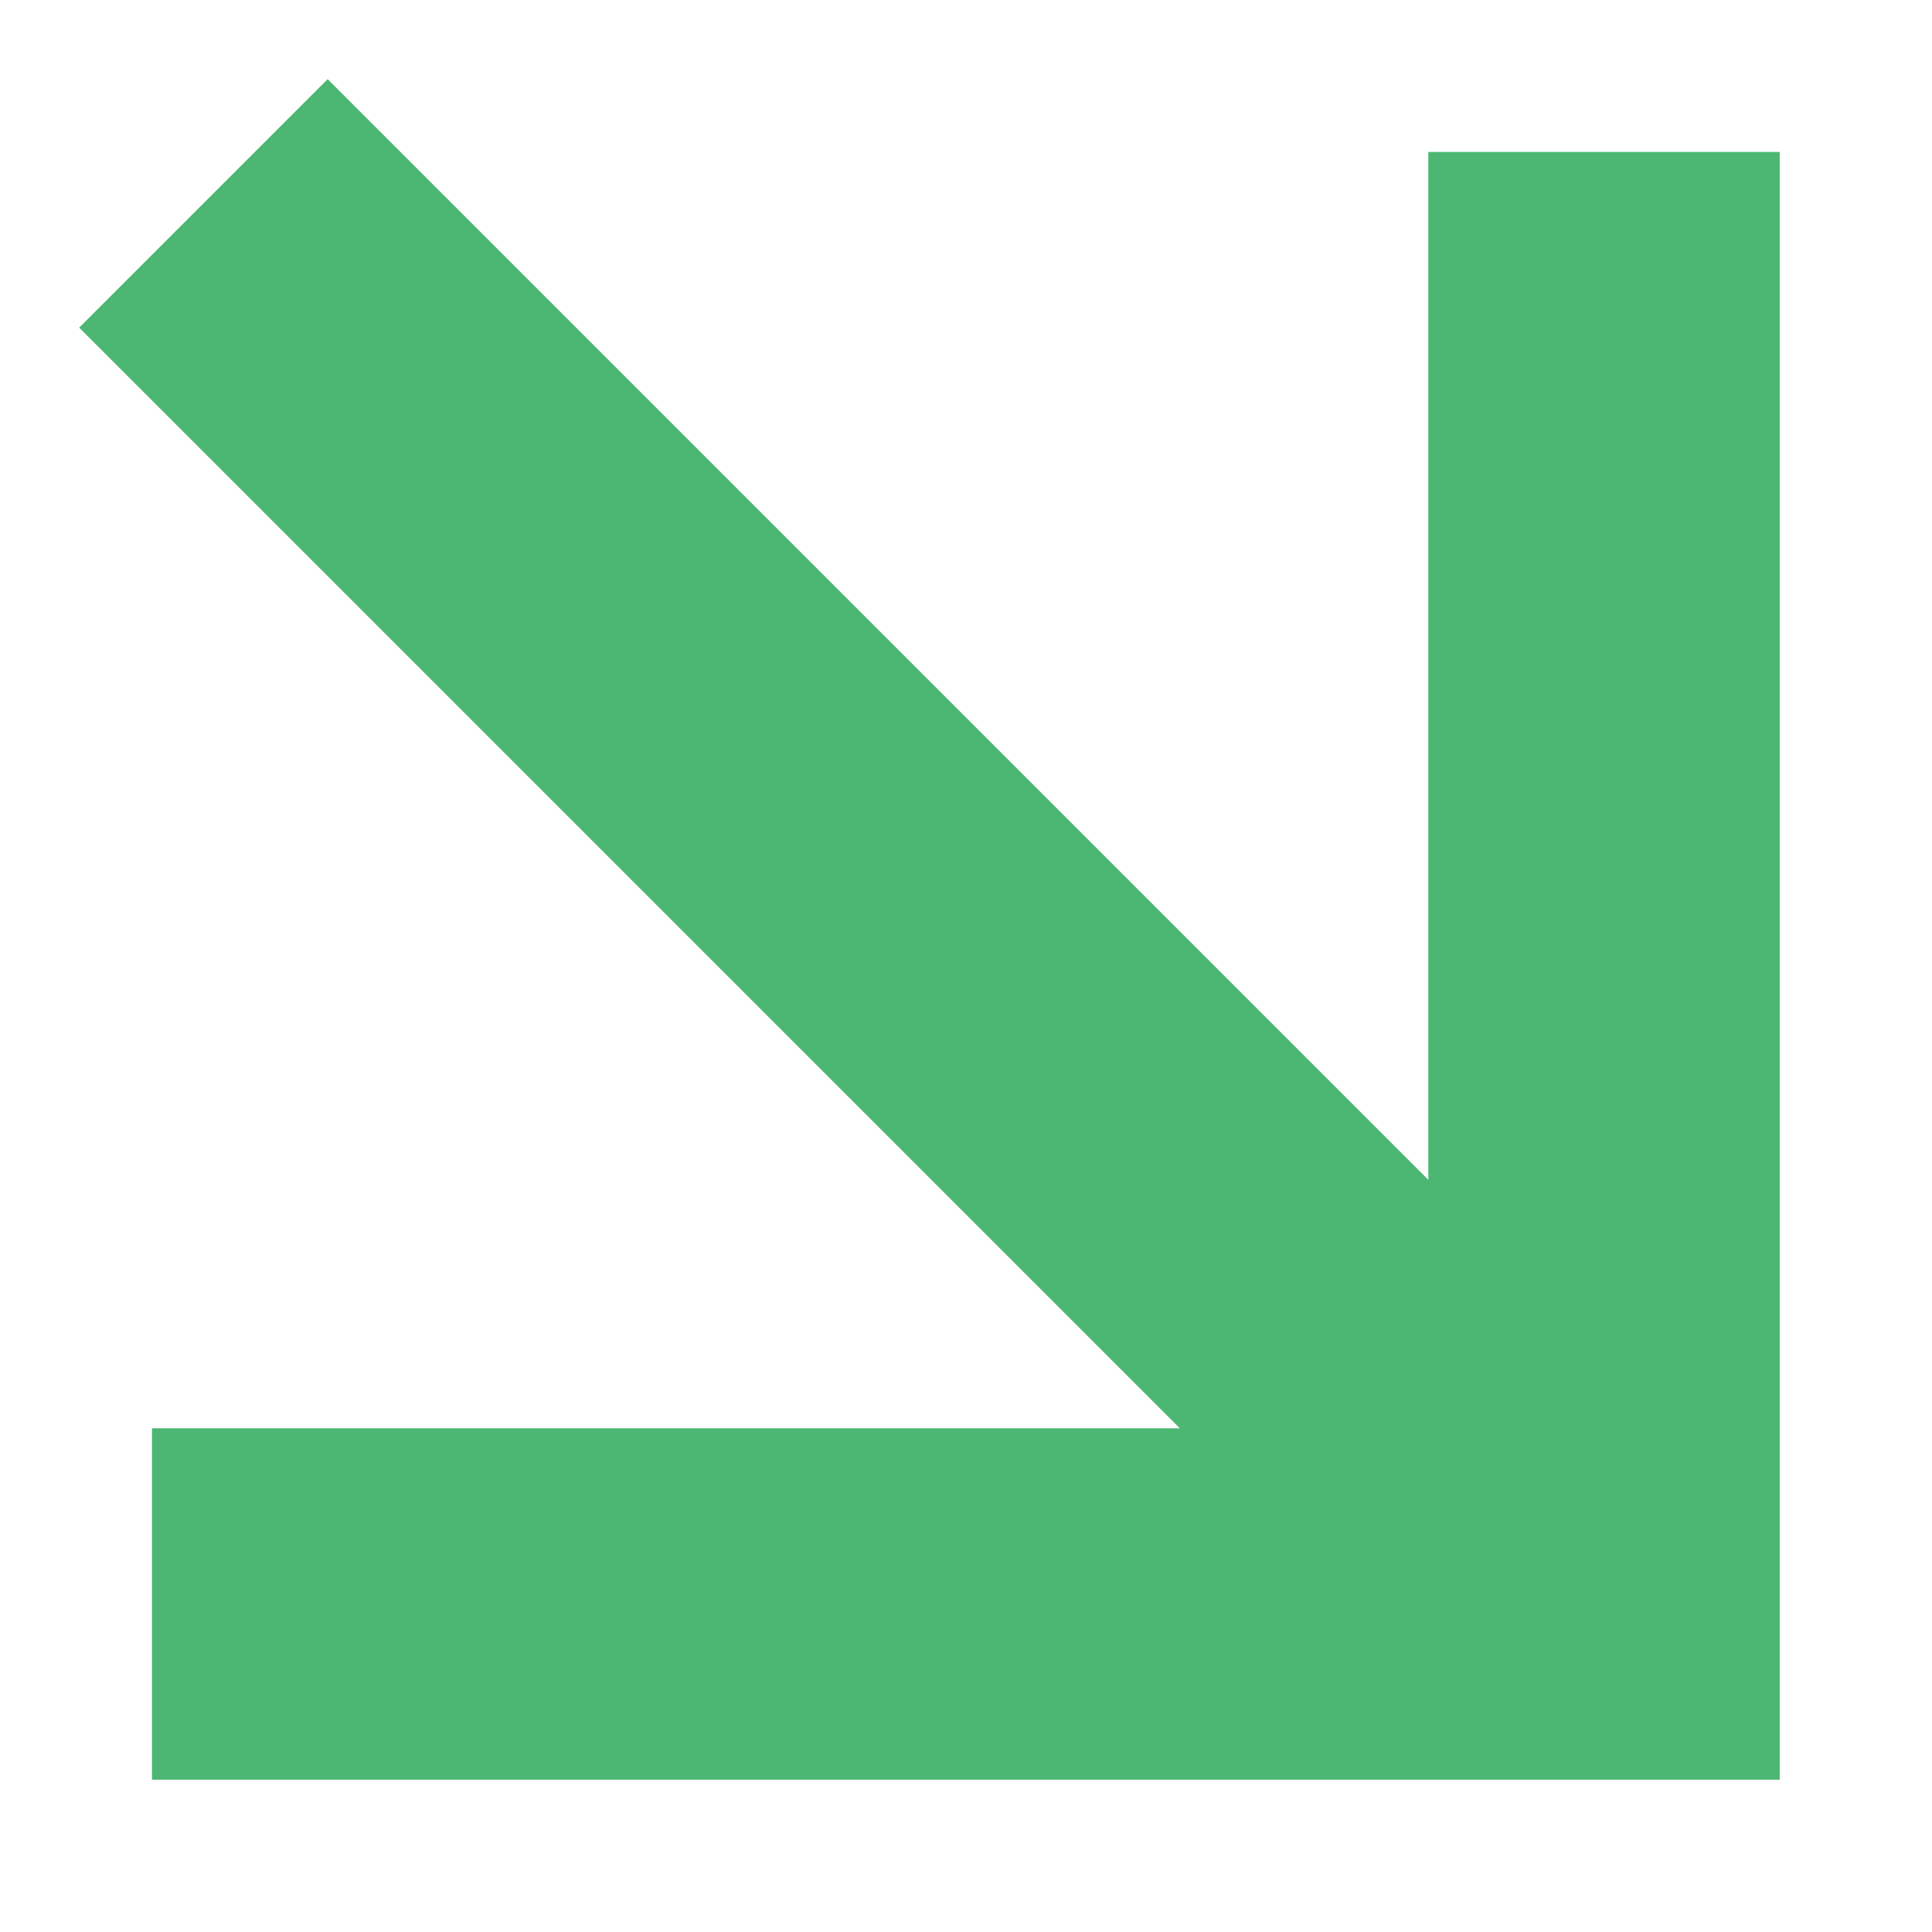 <?xml version="1.0" encoding="UTF-8" standalone="no"?>
<!DOCTYPE svg PUBLIC "-//W3C//DTD SVG 1.1//EN" "http://www.w3.org/Graphics/SVG/1.1/DTD/svg11.dtd">
<svg width="100%" height="100%" viewBox="0 0 10 10" version="1.1" xmlns="http://www.w3.org/2000/svg" xmlns:xlink="http://www.w3.org/1999/xlink" xml:space="preserve" xmlns:serif="http://www.serif.com/" style="fill-rule:evenodd;clip-rule:evenodd;stroke-linecap:square;stroke-miterlimit:20;">
    <g id="Tavola-da-disegno1" serif:id="Tavola da disegno1" transform="matrix(0.172,0,0,0.172,3.975,4.061)">
        <rect x="-23.096" y="-23.596" width="58.101" height="58.101" style="fill:none;"/>
        <clipPath id="_clip1">
            <rect x="-23.096" y="-23.596" width="58.101" height="58.101"/>
        </clipPath>
        <g clip-path="url(#_clip1)">
            <g transform="matrix(5.81,0,0,5.81,-28.641,-26.237)">
                <path d="M2.649,8.76L9.26,8.76L9.26,2.149" style="fill:none;fill-rule:nonzero;stroke:rgb(76,183,114);stroke-width:1.82px;"/>
                <path d="M2.649,2.149L8.599,8.099" style="fill:none;fill-rule:nonzero;stroke:rgb(76,183,114);stroke-width:1.82px;"/>
            </g>
        </g>
    </g>
</svg>
